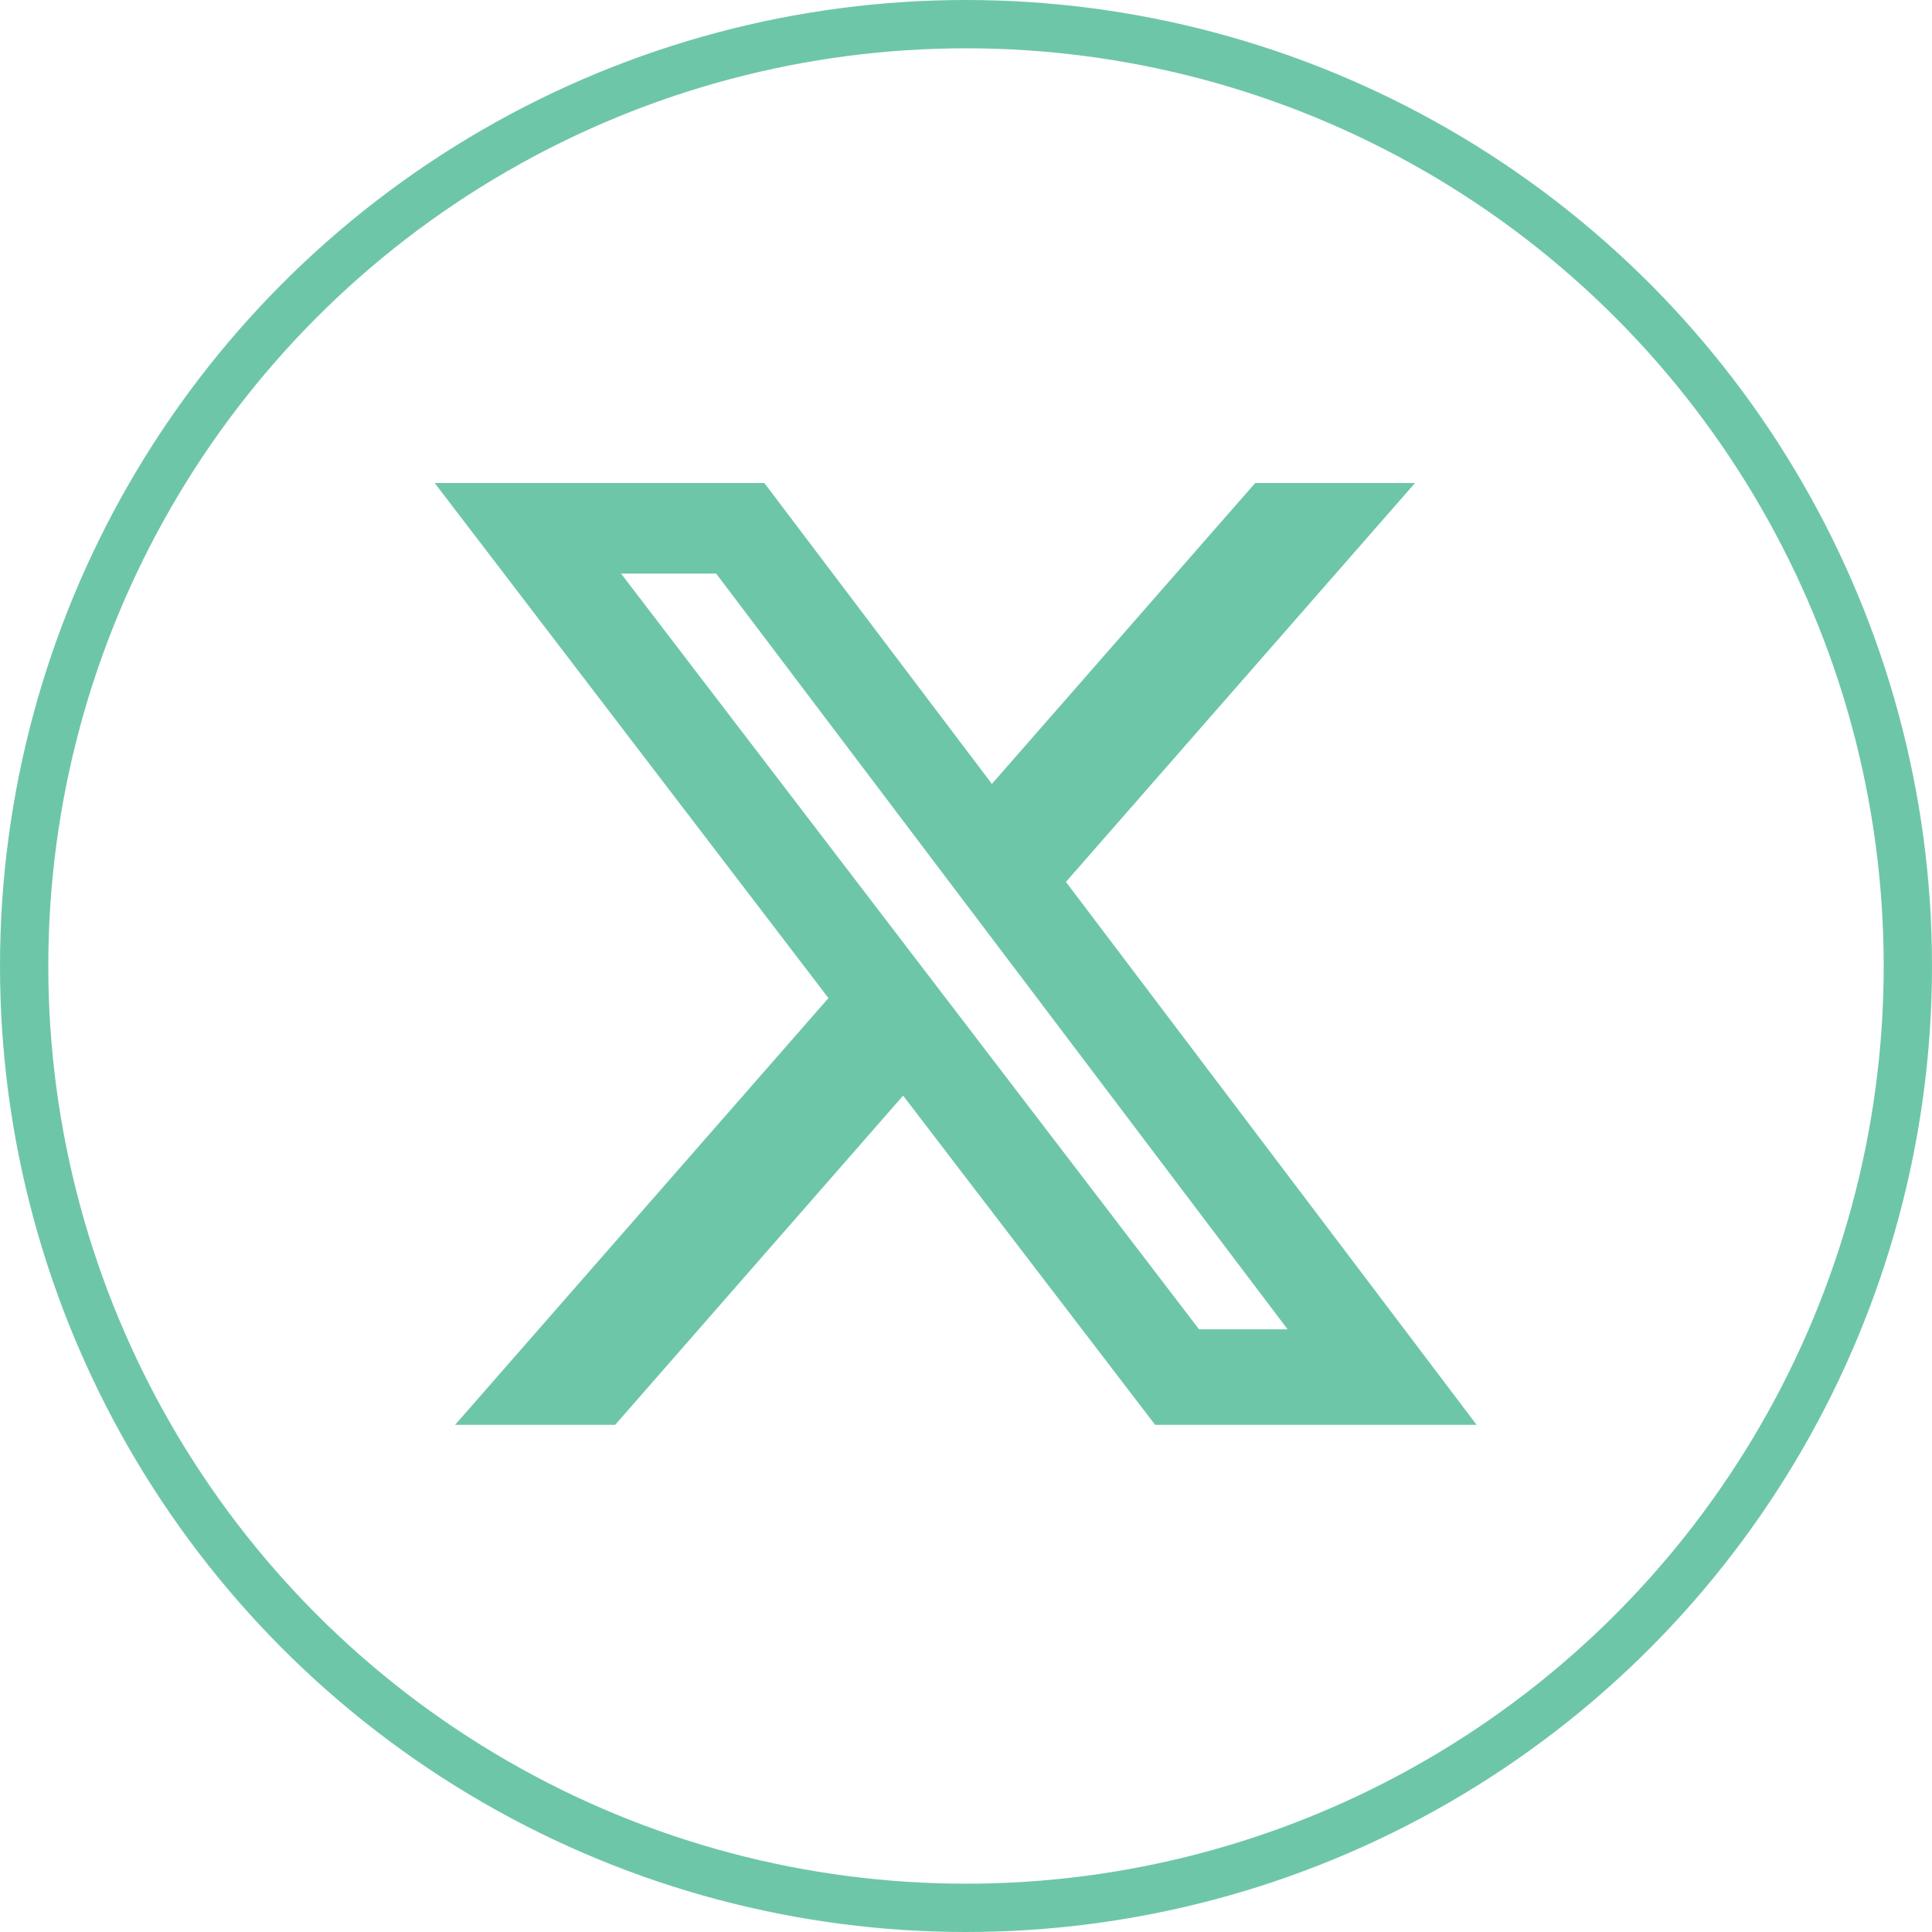 <svg width="40" height="40" viewBox="0 0 40 40" fill="none" xmlns="http://www.w3.org/2000/svg">
<path d="M25.988 10H29.297L22.069 18.259L30.572 29.5H23.916L18.698 22.684L12.736 29.5H9.422L17.152 20.664L9 10H15.825L20.536 16.23L25.988 10ZM24.825 27.522H26.658L14.827 11.875H12.858L24.825 27.522Z" fill="#6EC6A8"/>
<circle cx="20" cy="20" r="19.5" stroke="#6EC6A8"/>
</svg>
